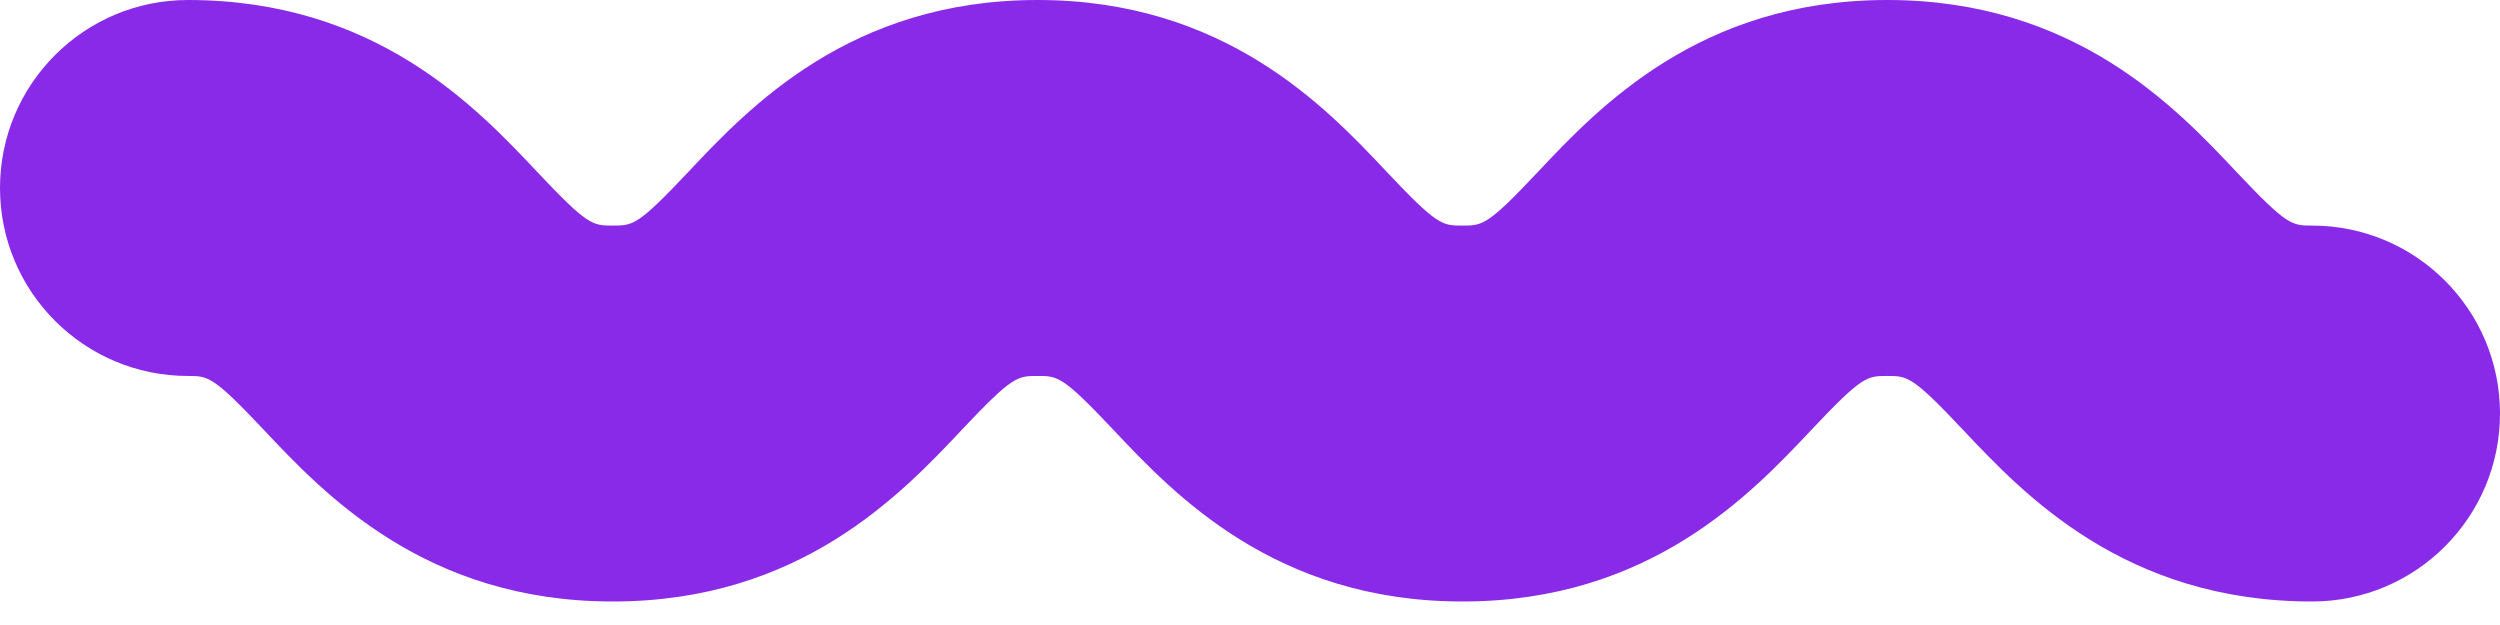 <svg width="60" height="15" viewBox="0 0 60 15" fill="none" xmlns="http://www.w3.org/2000/svg">
<path d="M55.489 14.436C50.991 14.436 48.559 11.853 47.107 10.31C45.893 9.023 45.778 9.023 45.293 9.023C44.808 9.023 44.693 9.023 43.48 10.31C42.027 11.853 39.596 14.436 35.098 14.436C30.6 14.436 28.168 11.853 26.716 10.31C25.502 9.023 25.387 9.023 24.902 9.023C24.417 9.023 24.302 9.023 23.089 10.31C21.636 11.853 19.204 14.436 14.707 14.436C10.209 14.436 7.777 11.853 6.325 10.31C5.111 9.023 4.996 9.023 4.511 9.023C2.02 9.023 0 7.003 0 4.511C0 2.02 2.02 0 4.511 0C9.009 0 11.441 2.583 12.893 4.126C14.106 5.414 14.222 5.414 14.707 5.414C15.192 5.414 15.307 5.414 16.52 4.126C17.973 2.583 20.404 0 24.901 0C29.398 0 31.831 2.583 33.283 4.126C34.497 5.414 34.612 5.414 35.097 5.414C35.582 5.414 35.698 5.414 36.91 4.126C38.364 2.583 40.795 0 45.293 0C49.791 0 52.223 2.583 53.675 4.126C54.889 5.414 55.004 5.414 55.489 5.414C57.98 5.414 60 7.433 60 9.925C60 12.416 57.98 14.436 55.489 14.436Z" fill="#892AE8"/>
</svg>
